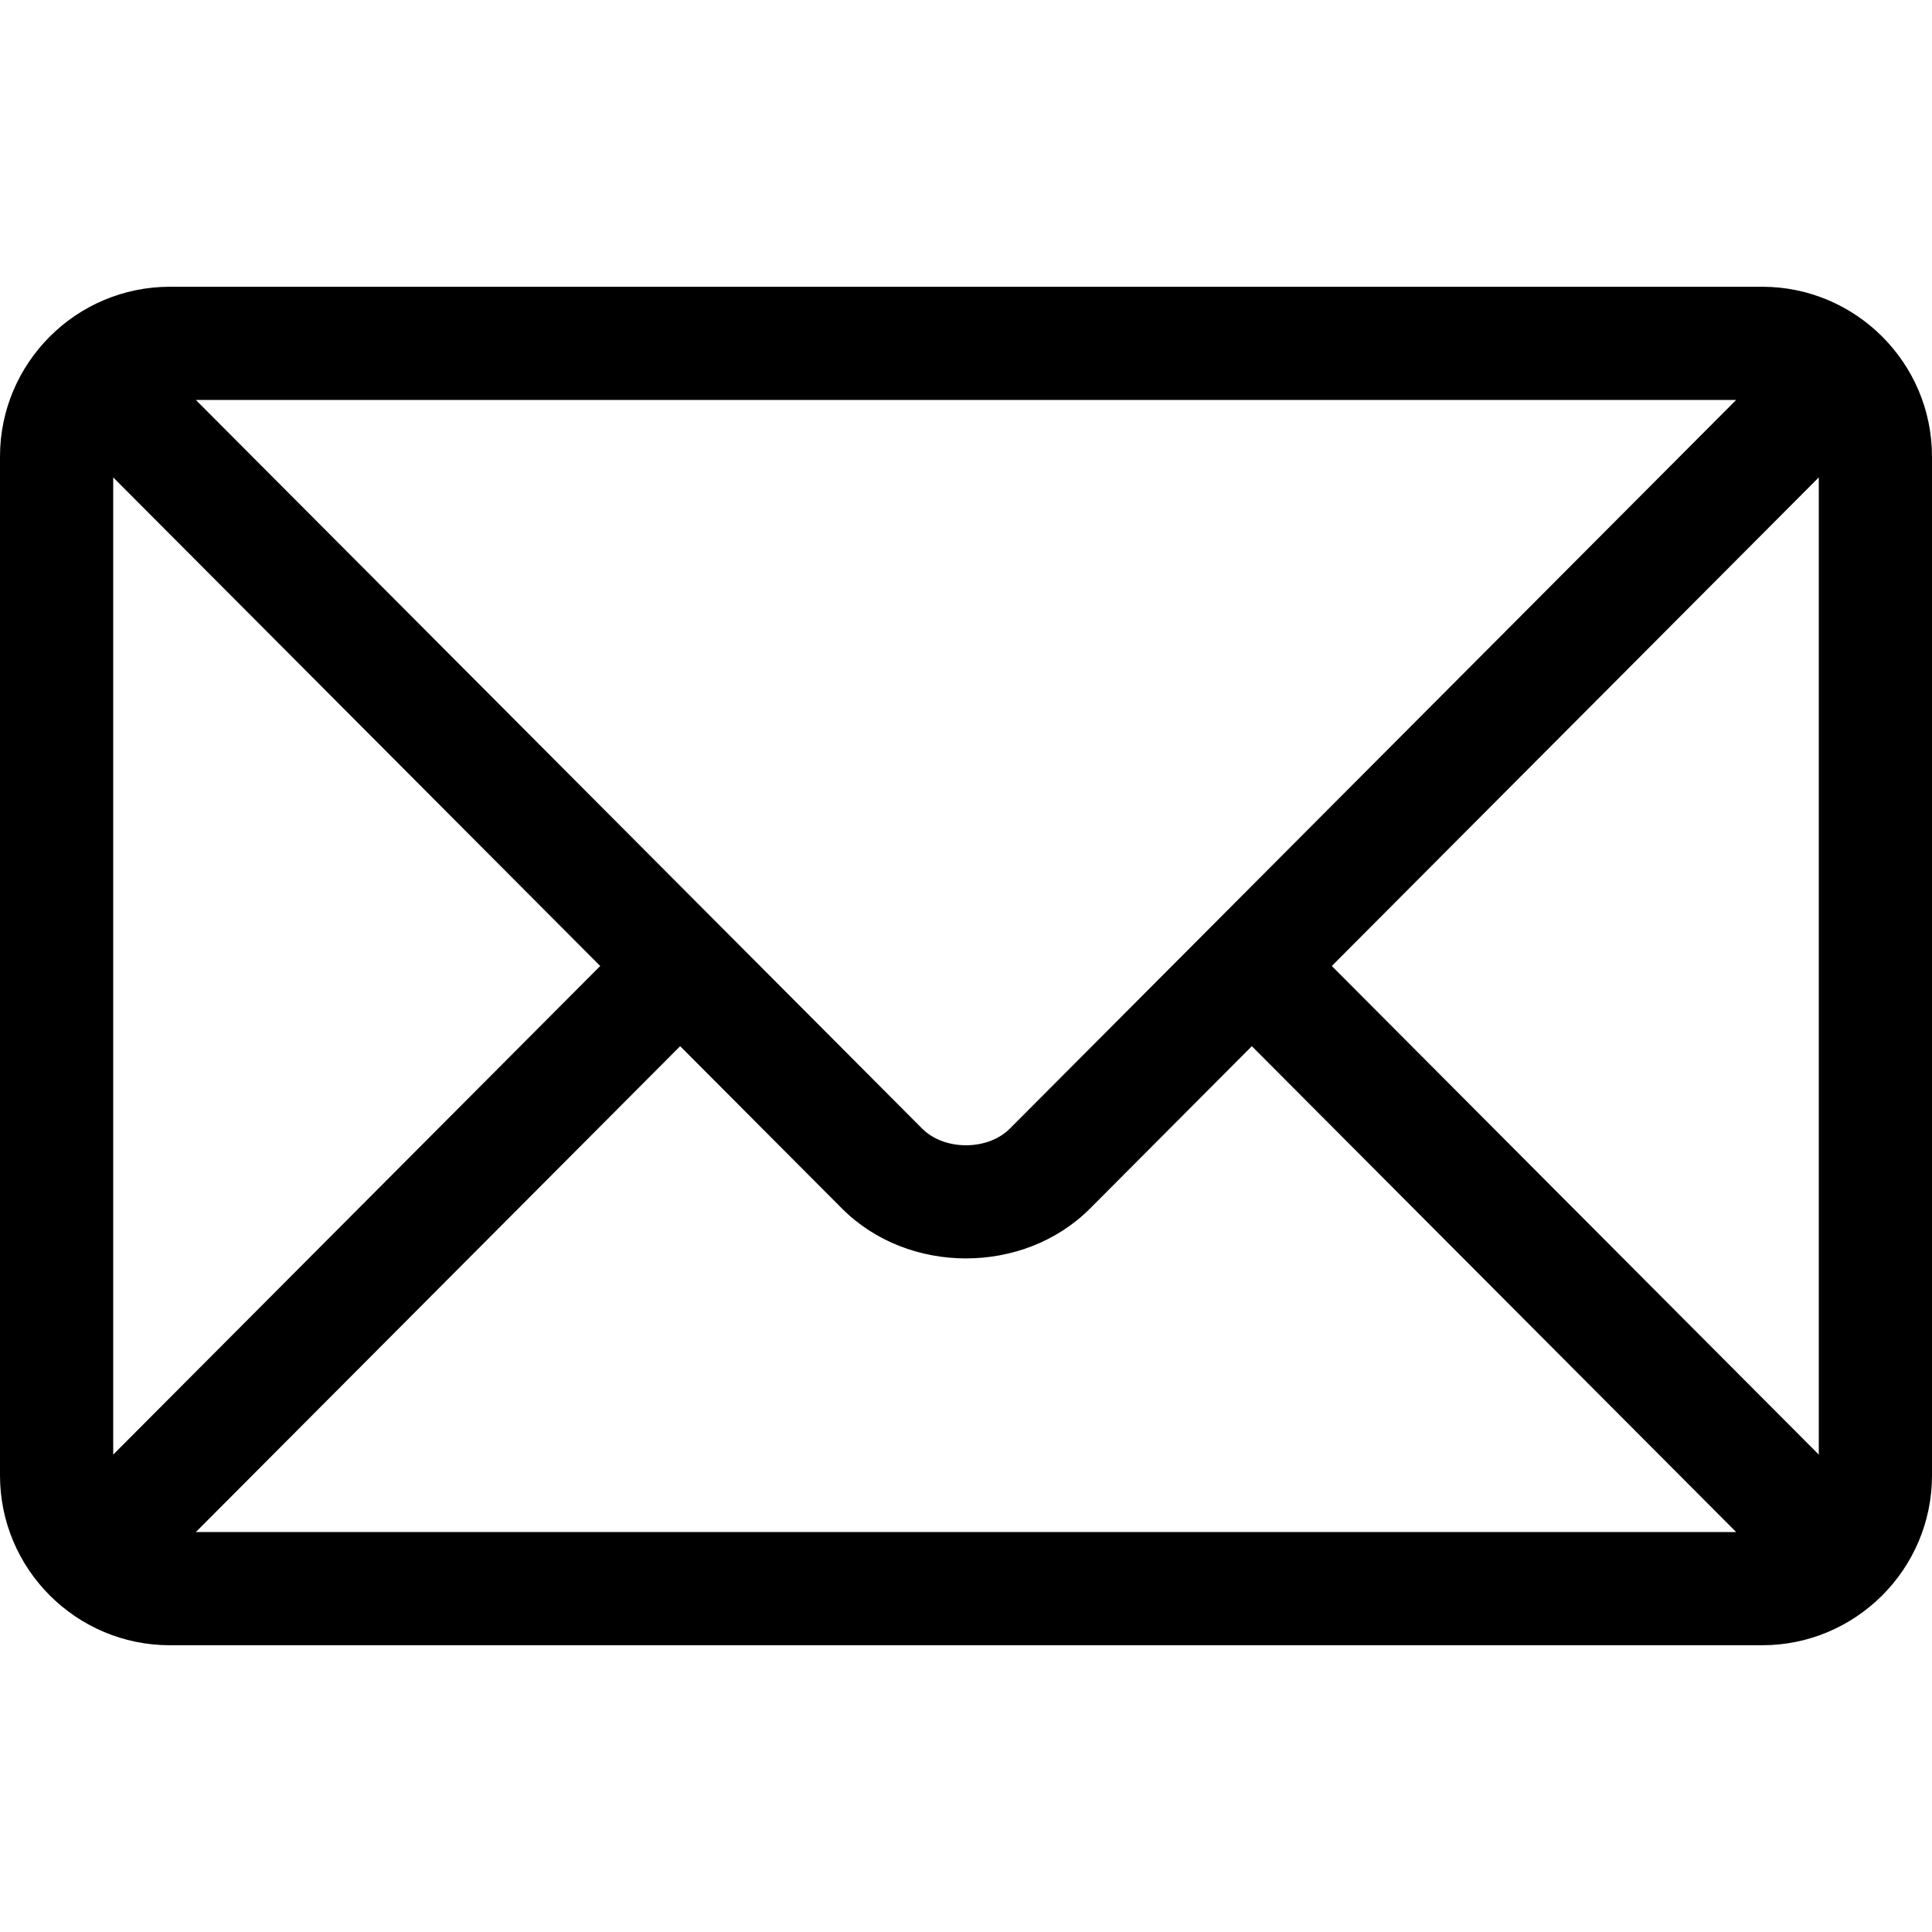 <svg width="42" height="42" viewBox="0 0 42 42" fill="none" xmlns="http://www.w3.org/2000/svg">
<path d="M38.309 6.234H3.691C1.66 6.234 0 7.887 0 9.926V32.074C0 34.114 1.661 35.766 3.691 35.766H38.309C40.34 35.766 42 34.113 42 32.074V9.926C42 7.887 40.339 6.234 38.309 6.234ZM37.742 8.695C36.548 9.893 22.529 23.957 21.953 24.535C21.473 25.018 20.528 25.018 20.047 24.535L4.258 8.695H37.742ZM2.461 31.622V10.378L13.048 21L2.461 31.622ZM4.258 33.305L14.786 22.743L18.304 26.272C19.745 27.719 22.255 27.718 23.697 26.272L27.214 22.743L37.742 33.305H4.258ZM39.539 31.622L28.952 21L39.539 10.378V31.622Z" fill="black"/>
</svg>
